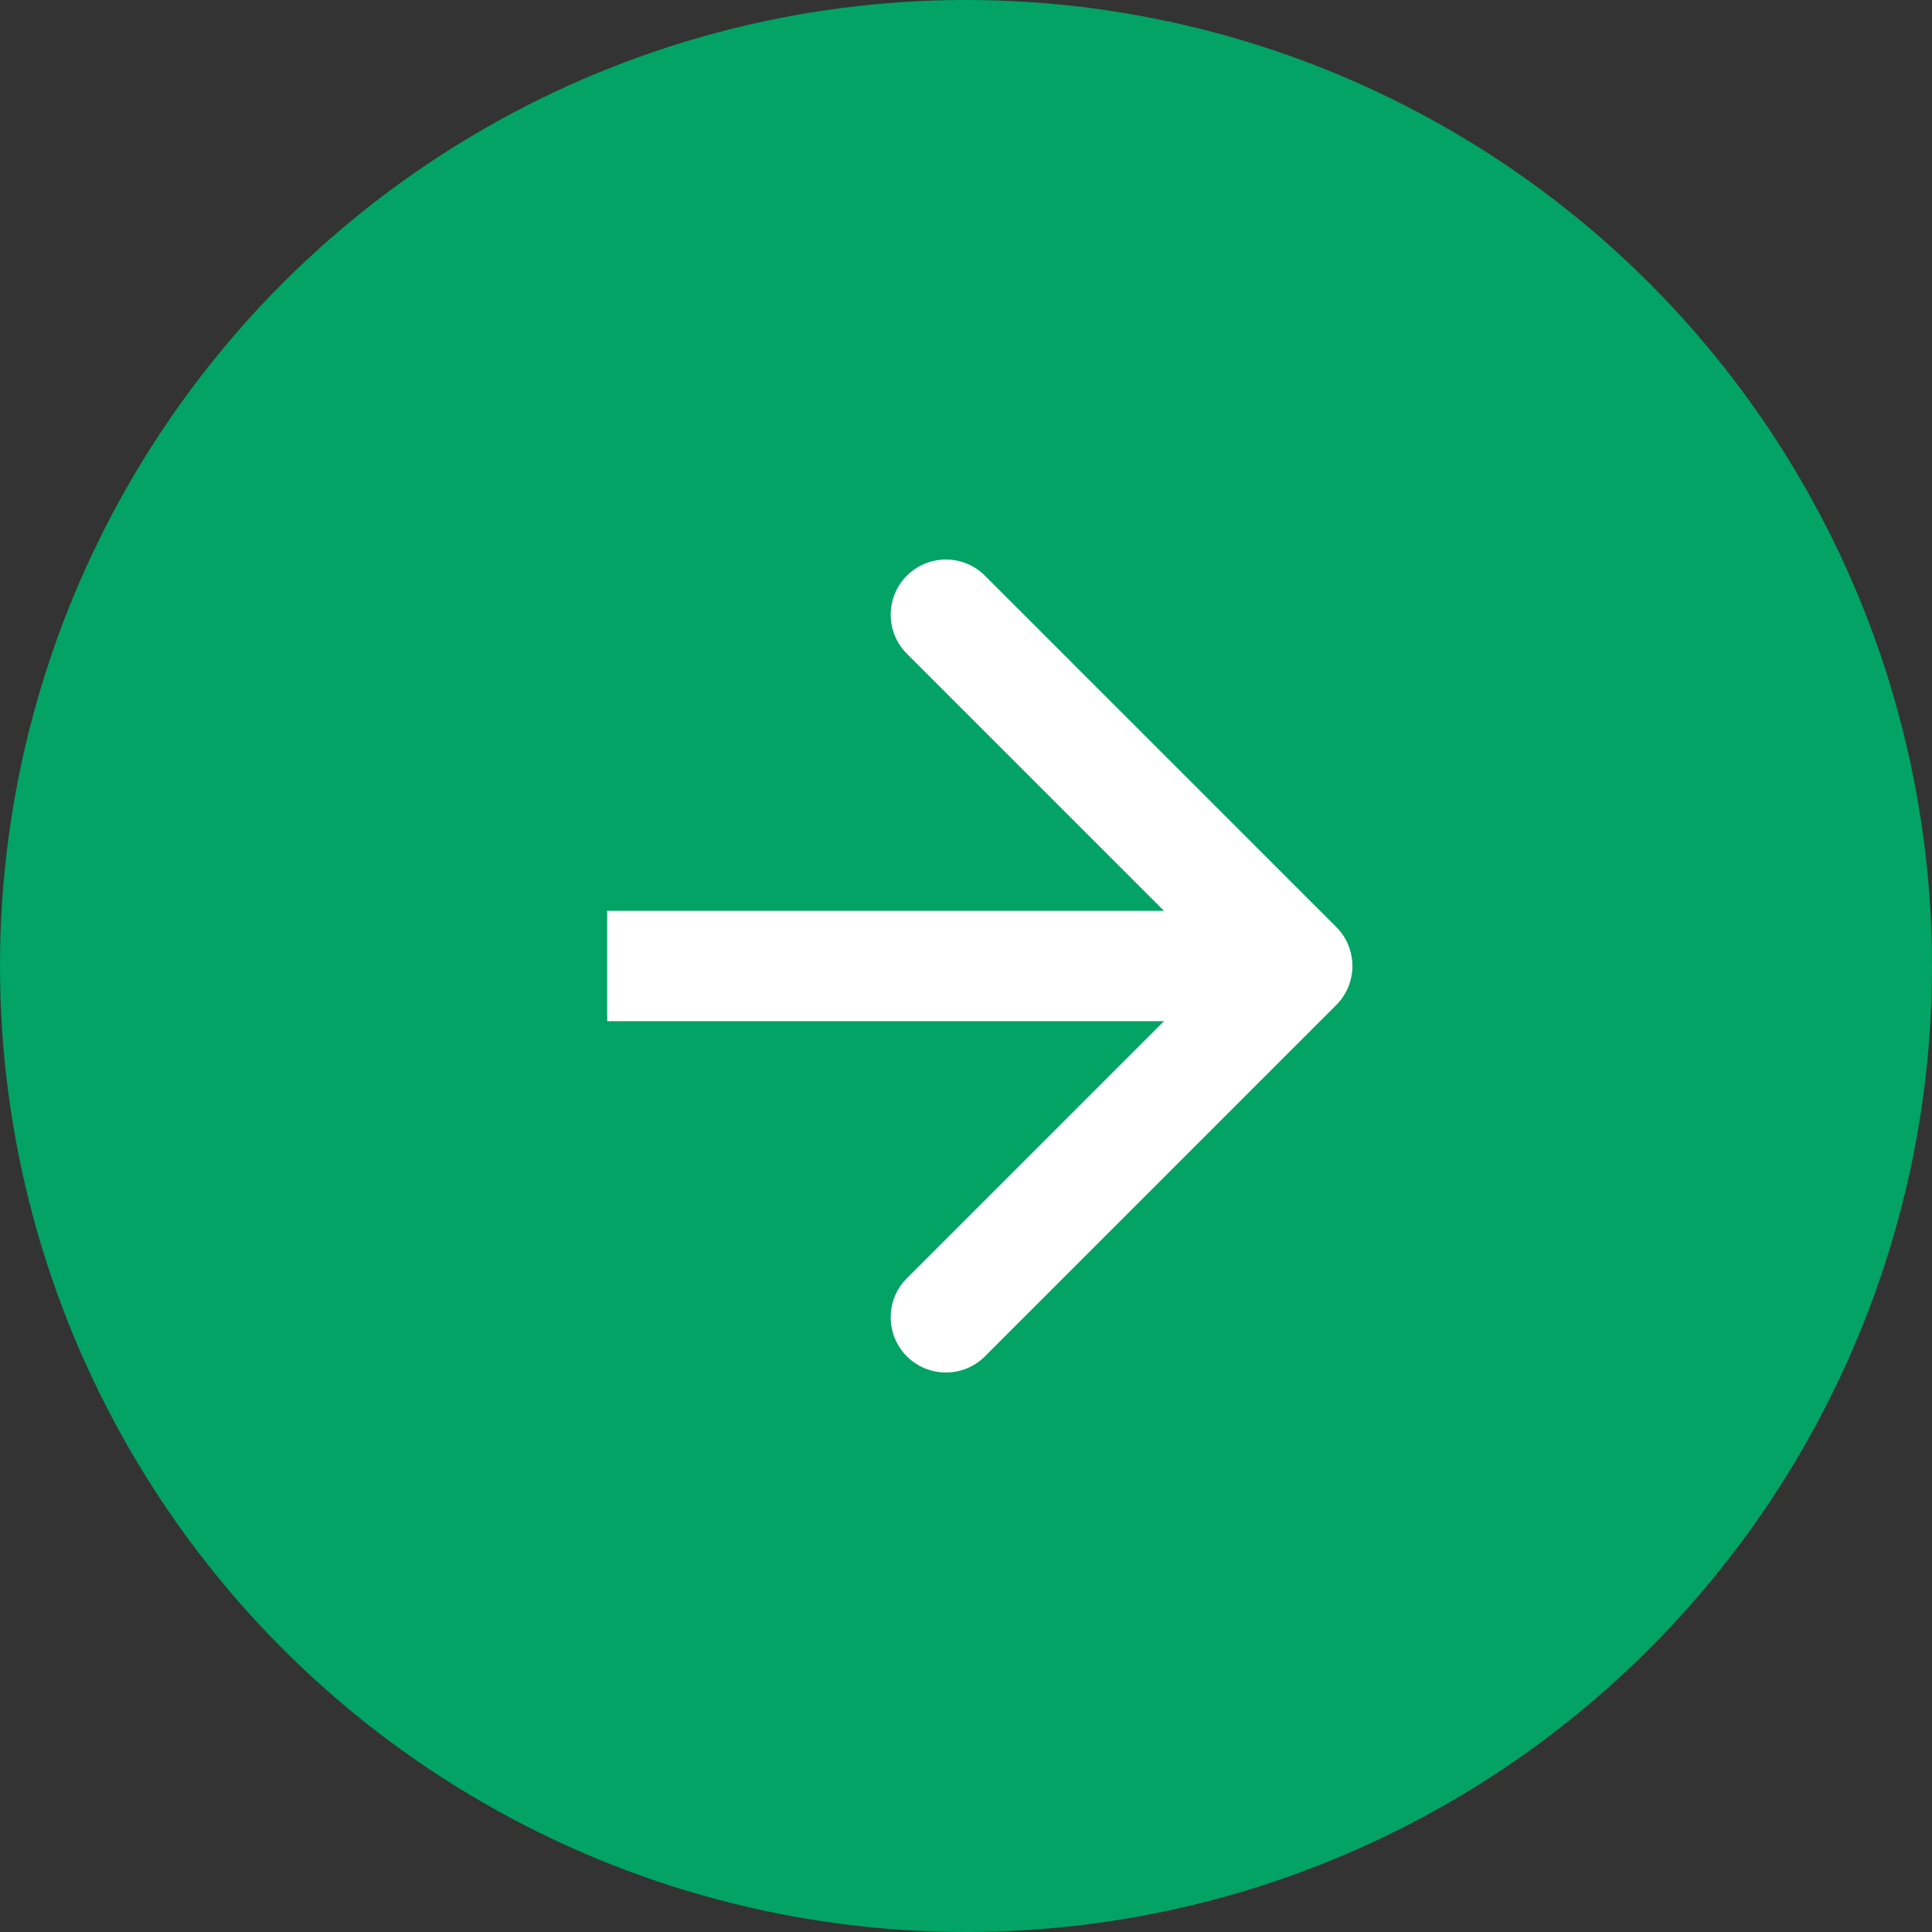 <svg width="49" height="49" viewBox="0 0 49 49" fill="none" xmlns="http://www.w3.org/2000/svg">
<rect x="0" y="0" width="49" height="49" fill="#333333" stroke="none"/>
<circle cx="24.5" cy="24.5" r="24.5" fill="#02A365"/>
<path d="M33.89 25.49C34.437 24.943 34.437 24.057 33.89 23.51L24.98 14.601C24.434 14.054 23.547 14.054 23 14.601C22.454 15.147 22.454 16.034 23 16.58L30.92 24.5L23 32.42C22.454 32.966 22.454 33.853 23 34.4C23.547 34.946 24.434 34.946 24.98 34.4L33.89 25.49ZM15.4 24.5V25.9H32.9V24.5V23.1H15.4V24.5Z" fill="white"/>
</svg>
